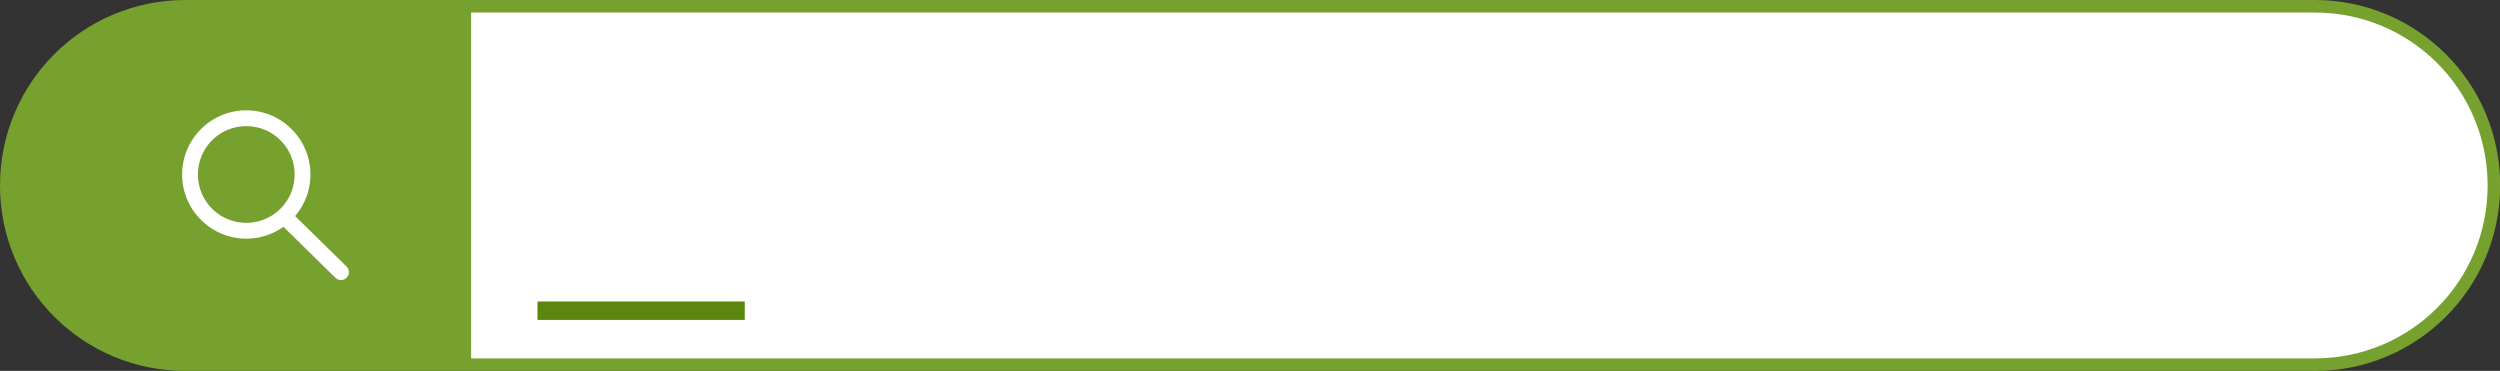<?xml version="1.0" encoding="UTF-8" standalone="no"?><svg xmlns="http://www.w3.org/2000/svg" xmlns:xlink="http://www.w3.org/1999/xlink" fill="#000000" height="74" preserveAspectRatio="xMidYMid meet" version="1" viewBox="-0.0 -0.0 498.8 74.0" width="498.8" zoomAndPan="magnify"><rect x="-0.0" y="-0.0" width="498.8" height="74.0" fill="#333333" stroke="none"/><g><g><g><g id="change1_1"><path color="#000000" d="m 2000.64,1532.467 h 424.825 c 19.807,0 35.753,15.946 35.753,35.754 0,19.807 -15.946,35.753 -35.753,35.753 h -424.825 c -19.807,0 -35.754,-15.946 -35.754,-35.753 0,-19.807 15.946,-35.754 35.754,-35.754 z" fill="#ffffff" style="-inkscape-stroke:none" transform="translate(-1963.637 -1531.217)"/></g><g id="change2_1"><path color="#000000" d="m 2000.641,1531.217 c -20.478,0 -37.004,16.526 -37.004,37.004 0,20.478 16.526,37.004 37.004,37.004 h 424.824 c 20.478,0 37.004,-16.526 37.004,-37.004 0,-20.478 -16.526,-37.004 -37.004,-37.004 z m 0,2.5 h 424.824 c 19.137,0 34.504,15.367 34.504,34.504 0,19.137 -15.367,34.504 -34.504,34.504 h -424.824 c -19.137,0 -34.504,-15.367 -34.504,-34.504 0,-19.137 15.367,-34.504 34.504,-34.504 z" fill="#76a12e" style="-inkscape-stroke:none" transform="translate(-1963.637 -1531.217)"/></g><g id="change2_2"><path d="m 2057.636,1603.974 h -57.943 c -0.309,0 -0.618,0 -0.925,-0.012 -0.307,-0.01 -0.614,-0.019 -0.92,-0.035 -0.306,-0.015 -0.61,-0.034 -0.913,-0.057 -0.303,-0.023 -0.606,-0.05 -0.907,-0.08 -0.301,-0.03 -0.601,-0.065 -0.9,-0.102 -0.299,-0.038 -0.597,-0.079 -0.893,-0.124 -0.297,-0.045 -0.592,-0.094 -0.886,-0.146 -0.294,-0.052 -0.587,-0.108 -0.878,-0.168 -0.292,-0.059 -0.582,-0.122 -0.87,-0.189 -0.289,-0.066 -0.576,-0.136 -0.862,-0.209 -0.286,-0.073 -0.571,-0.15 -0.854,-0.23 -0.283,-0.08 -0.565,-0.164 -0.845,-0.251 -0.28,-0.087 -0.559,-0.177 -0.836,-0.27 -0.277,-0.093 -0.553,-0.19 -0.827,-0.29 -0.274,-0.1 -0.547,-0.204 -0.818,-0.31 -0.271,-0.106 -0.54,-0.216 -0.808,-0.329 -0.268,-0.113 -0.533,-0.229 -0.797,-0.348 -0.264,-0.119 -0.526,-0.241 -0.787,-0.366 -0.261,-0.125 -0.52,-0.253 -0.777,-0.385 -0.257,-0.131 -0.512,-0.266 -0.765,-0.403 -0.254,-0.137 -0.505,-0.277 -0.755,-0.421 -0.249,-0.143 -0.497,-0.289 -0.743,-0.438 -0.246,-0.149 -0.489,-0.301 -0.731,-0.456 -0.242,-0.155 -0.481,-0.312 -0.719,-0.472 -0.238,-0.16 -0.473,-0.324 -0.707,-0.489 -0.233,-0.166 -0.465,-0.335 -0.695,-0.506 -0.229,-0.171 -0.456,-0.345 -0.681,-0.521 -0.225,-0.177 -0.448,-0.356 -0.669,-0.538 -0.221,-0.182 -0.439,-0.366 -0.655,-0.553 -0.216,-0.187 -0.43,-0.376 -0.641,-0.568 -0.211,-0.192 -0.421,-0.387 -0.627,-0.584 -0.207,-0.197 -0.411,-0.397 -0.613,-0.599 -0.202,-0.202 -0.401,-0.407 -0.599,-0.613 -0.197,-0.207 -0.392,-0.416 -0.584,-0.627 -0.192,-0.211 -0.382,-0.425 -0.569,-0.641 -0.187,-0.216 -0.371,-0.435 -0.553,-0.655 -0.182,-0.221 -0.361,-0.443 -0.538,-0.668 -0.177,-0.225 -0.351,-0.452 -0.522,-0.682 -0.171,-0.229 -0.339,-0.461 -0.505,-0.694 -0.166,-0.234 -0.329,-0.469 -0.489,-0.707 -0.16,-0.238 -0.318,-0.478 -0.473,-0.719 -0.155,-0.242 -0.306,-0.485 -0.455,-0.731 -0.149,-0.246 -0.295,-0.493 -0.438,-0.743 -0.143,-0.25 -0.283,-0.501 -0.421,-0.754 -0.137,-0.253 -0.272,-0.509 -0.403,-0.766 -0.131,-0.257 -0.26,-0.515 -0.385,-0.776 -0.126,-0.261 -0.247,-0.523 -0.366,-0.788 -0.119,-0.264 -0.235,-0.53 -0.348,-0.797 -0.113,-0.268 -0.222,-0.536 -0.329,-0.807 -0.106,-0.271 -0.21,-0.543 -0.31,-0.818 -0.1,-0.274 -0.197,-0.55 -0.29,-0.827 -0.093,-0.277 -0.184,-0.556 -0.27,-0.836 -0.087,-0.28 -0.17,-0.562 -0.25,-0.845 -0.08,-0.283 -0.157,-0.568 -0.23,-0.854 -0.073,-0.286 -0.143,-0.574 -0.209,-0.863 -0.066,-0.289 -0.129,-0.579 -0.189,-0.87 -0.059,-0.291 -0.115,-0.584 -0.168,-0.878 -0.052,-0.294 -0.101,-0.59 -0.146,-0.886 -0.045,-0.296 -0.086,-0.594 -0.124,-0.893 -0.038,-0.299 -0.072,-0.599 -0.102,-0.9 -0.03,-0.301 -0.057,-0.604 -0.08,-0.907 -0.023,-0.303 -0.042,-0.608 -0.057,-0.914 -0.015,-0.305 -0.027,-0.612 -0.035,-0.919 -0.01,-0.308 -0.011,-0.617 -0.011,-0.926 0,-0.309 0,-0.618 0.011,-0.925 0.01,-0.308 0.02,-0.614 0.035,-0.919 0.015,-0.305 0.034,-0.61 0.057,-0.914 0.023,-0.303 0.05,-0.606 0.08,-0.907 0.03,-0.301 0.064,-0.601 0.102,-0.9 0.038,-0.299 0.079,-0.597 0.124,-0.893 0.045,-0.296 0.094,-0.592 0.146,-0.886 0.052,-0.294 0.108,-0.587 0.168,-0.878 0.059,-0.291 0.122,-0.582 0.189,-0.871 0.066,-0.289 0.136,-0.576 0.209,-0.862 0.073,-0.286 0.15,-0.571 0.23,-0.854 0.08,-0.283 0.163,-0.565 0.25,-0.845 0.087,-0.28 0.177,-0.559 0.27,-0.836 0.093,-0.277 0.191,-0.553 0.29,-0.827 0.1,-0.274 0.203,-0.547 0.31,-0.818 0.106,-0.271 0.216,-0.54 0.329,-0.807 0.113,-0.268 0.229,-0.534 0.348,-0.798 0.119,-0.264 0.241,-0.526 0.366,-0.787 0.125,-0.261 0.254,-0.519 0.385,-0.776 0.131,-0.257 0.266,-0.512 0.403,-0.766 0.137,-0.253 0.278,-0.505 0.421,-0.754 0.143,-0.25 0.289,-0.497 0.438,-0.743 0.149,-0.246 0.301,-0.489 0.455,-0.731 0.155,-0.242 0.312,-0.482 0.473,-0.719 0.16,-0.238 0.324,-0.473 0.489,-0.707 0.166,-0.234 0.334,-0.465 0.505,-0.694 0.171,-0.229 0.345,-0.457 0.522,-0.682 0.176,-0.225 0.356,-0.448 0.538,-0.668 0.182,-0.221 0.366,-0.439 0.553,-0.655 0.187,-0.216 0.377,-0.43 0.569,-0.641 0.192,-0.211 0.387,-0.42 0.584,-0.627 0.197,-0.207 0.396,-0.411 0.599,-0.613 0.202,-0.202 0.406,-0.401 0.613,-0.598 0.207,-0.197 0.416,-0.392 0.627,-0.584 0.211,-0.192 0.425,-0.381 0.641,-0.569 0.216,-0.187 0.434,-0.372 0.655,-0.553 0.22,-0.182 0.444,-0.361 0.669,-0.538 0.225,-0.177 0.452,-0.351 0.681,-0.522 0.229,-0.171 0.461,-0.34 0.695,-0.505 0.234,-0.166 0.469,-0.329 0.707,-0.489 0.238,-0.16 0.477,-0.318 0.719,-0.472 0.242,-0.155 0.485,-0.307 0.731,-0.456 0.245,-0.149 0.493,-0.295 0.743,-0.438 0.249,-0.143 0.501,-0.283 0.755,-0.421 0.253,-0.137 0.508,-0.272 0.765,-0.403 0.257,-0.131 0.516,-0.259 0.777,-0.385 0.261,-0.125 0.523,-0.247 0.787,-0.366 0.264,-0.119 0.53,-0.235 0.797,-0.348 0.268,-0.113 0.537,-0.223 0.808,-0.329 0.271,-0.106 0.543,-0.21 0.818,-0.31 0.274,-0.1 0.549,-0.197 0.827,-0.29 0.277,-0.093 0.556,-0.183 0.836,-0.27 0.28,-0.087 0.562,-0.171 0.845,-0.251 0.283,-0.08 0.568,-0.157 0.854,-0.23 0.286,-0.073 0.573,-0.143 0.862,-0.209 0.289,-0.066 0.579,-0.129 0.87,-0.189 0.291,-0.059 0.585,-0.115 0.878,-0.168 0.294,-0.052 0.589,-0.101 0.886,-0.146 0.296,-0.045 0.595,-0.087 0.893,-0.124 0.299,-0.038 0.599,-0.072 0.9,-0.102 0.301,-0.03 0.604,-0.057 0.907,-0.08 0.303,-0.023 0.608,-0.042 0.913,-0.057 0.306,-0.015 0.612,-0.027 0.92,-0.035 0.308,-0.01 0.616,-0.012 0.925,-0.012 h 57.943 z" fill="#76a12e" transform="translate(-1963.637 -1531.217)"/></g><g id="change1_2"><path color="#000000" d="m 2012.775,1553.229 c -7.051,0 -12.801,5.752 -12.801,12.803 0,7.051 5.75,12.801 12.801,12.801 2.757,0 5.316,-0.88 7.409,-2.373 l 10.376,10.179 a 1.58,1.58 0 0 0 2.234,-0.019 1.58,1.58 0 0 0 -0.021,-2.235 l -10.258,-10.063 c 1.907,-2.236 3.061,-5.132 3.061,-8.29 0,-7.051 -5.75,-12.803 -12.801,-12.803 z m 0,3.16 c 5.343,0 9.641,4.299 9.641,9.643 0,5.343 -4.297,9.64 -9.641,9.64 -5.344,0 -9.64,-4.297 -9.64,-9.64 0,-5.343 4.297,-9.643 9.64,-9.643 z" fill="#ffffff" style="-inkscape-stroke:none" transform="translate(-1963.637 -1531.217)"/></g></g><g id="change3_1"><path d="m 2622.2,1459.505 h 41.356 v 3.675 h -41.356 z" fill="#5c870e" transform="translate(-2514.96 -1399.35)"/></g></g></g></svg>